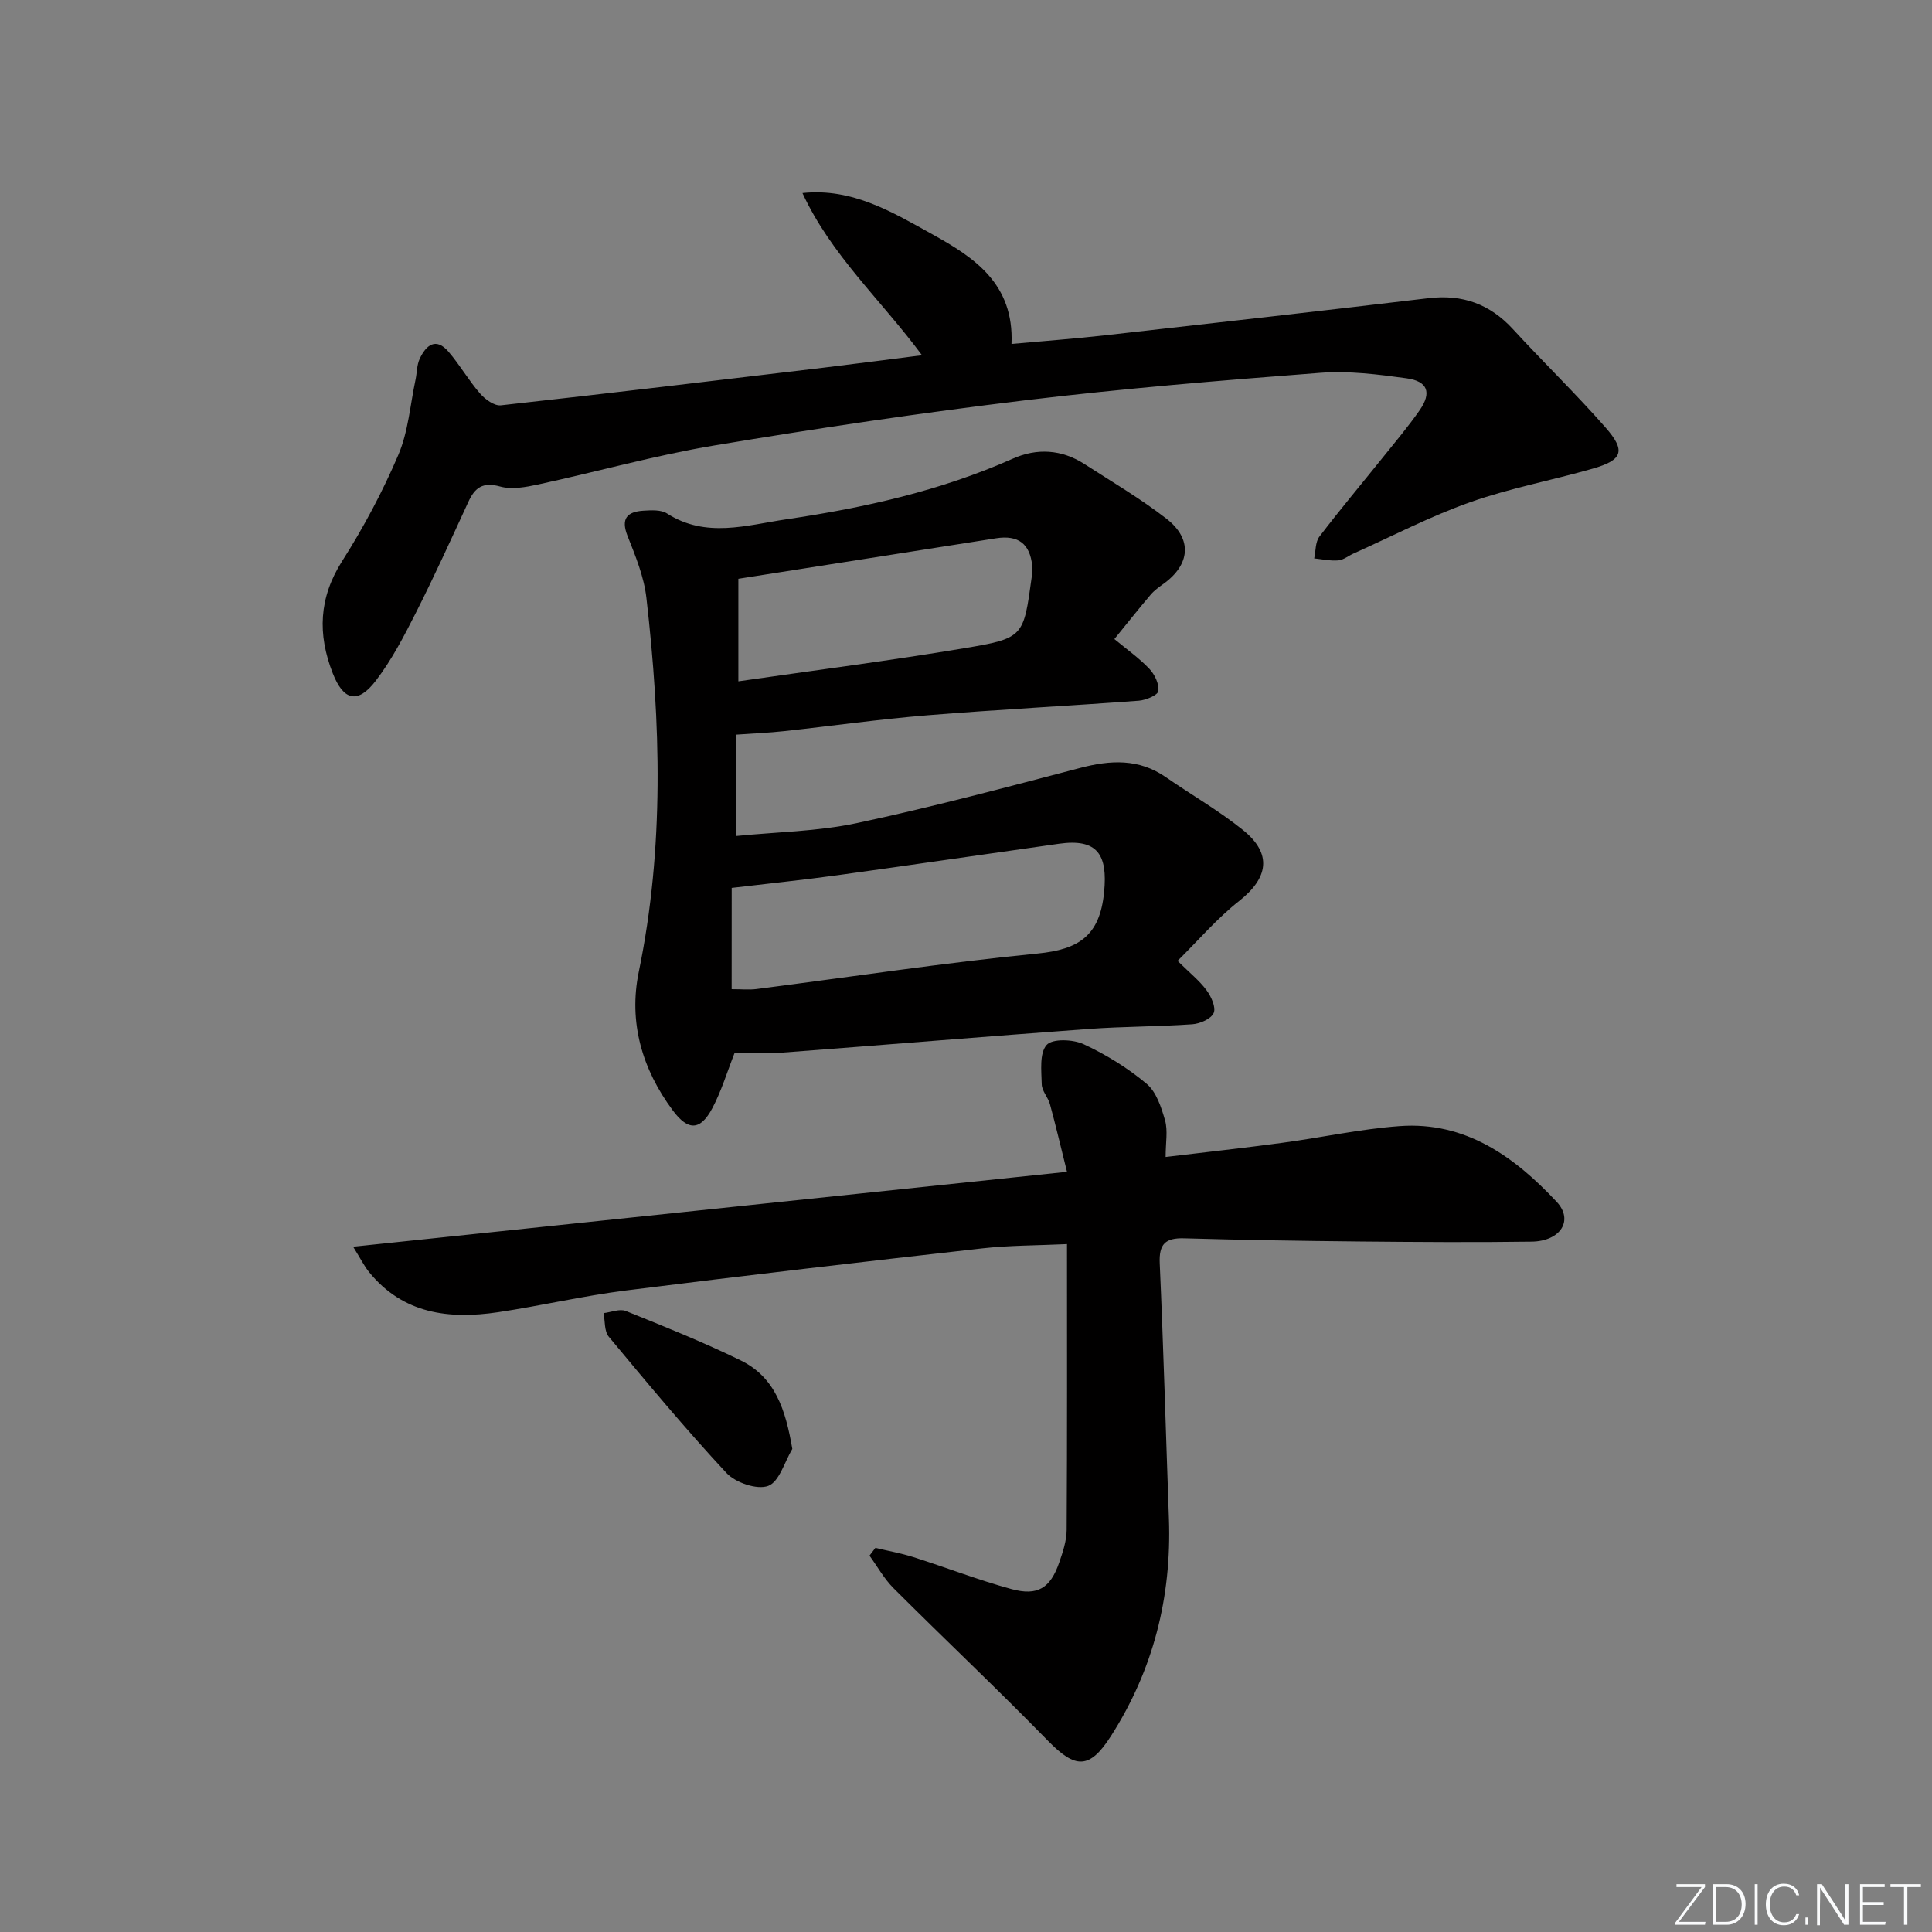 <svg enable-background="new 0 0 400 400" viewBox="0 0 400 400" xmlns="http://www.w3.org/2000/svg"><rect x="0" y="0" width="400" height="400" fill="#808080" stroke="none"/><g fill="#fafbfc"><path d="m346.9 398 5.4-7.3h-5.2v-.6h5.9v.6l-5.4 7.2h5.5l-.1.6h-6.2v-.5z"/><path d="m354.7 390.1h2.8c2.3 0 3.9 1.6 3.9 4.1s-1.6 4.3-3.9 4.3h-2.8zm.6 7.8h2c2.2 0 3.3-1.6 3.3-3.6 0-1.8-1-3.6-3.3-3.6h-2z"/><path d="m363.9 390.1v8.4h-.6v-8.4z"/><path d="m372.5 396.3c-.4 1.3-1.4 2.3-3.2 2.3-2.4 0-3.7-1.9-3.7-4.3 0-2.3 1.2-4.3 3.7-4.3 1.8 0 2.9 1 3.2 2.4h-.6c-.4-1.1-1.1-1.8-2.5-1.8-2.1 0-3 1.9-3 3.7s.9 3.7 3 3.7c1.4 0 2.1-.7 2.5-1.7z"/><path d="m373.8 398.5v-1.5h.6v1.5z"/><path d="m376.2 398.5v-8.4h1c1.3 2 4.4 6.7 4.9 7.6-.1-1.2-.1-2.4-.1-3.8v-3.8h.7v8.4h-.9c-1.2-1.9-4.4-6.8-5-7.7.1 1.1 0 2.3 0 3.9v3.9h-.6z"/><path d="m390 394.4h-4.3v3.5h4.7l-.1.6h-5.2v-8.4h5.1v.6h-4.5v3.1h4.3z"/><path d="m394.2 390.7h-2.8v-.6h6.3v.6h-2.8v7.8h-.7z"/></g><path d="m243.8 198.94c2.55 2.52 4.55 4.1 6 6.08.97 1.31 1.99 3.55 1.48 4.71-.54 1.22-2.83 2.22-4.42 2.33-7.13.5-14.3.45-21.43.97-21.19 1.55-42.37 3.31-63.57 4.91-3.3.25-6.63.03-9.76.03-1.56 3.96-2.73 7.91-4.62 11.47-2.47 4.65-5 4.75-8.18.47-6.35-8.54-9.2-18.25-7.05-28.69 5.32-25.76 4.54-51.59 1.58-77.45-.5-4.37-2.26-8.66-3.9-12.8-1.45-3.66-.05-5.03 3.3-5.24 1.63-.1 3.63-.22 4.87.58 8.04 5.16 16.49 2.42 24.66 1.21 16.1-2.37 31.95-5.89 46.96-12.57 4.96-2.21 10.09-1.91 14.79 1.12 5.72 3.69 11.63 7.16 16.99 11.32 5.42 4.2 4.93 9.49-.59 13.47-.94.68-1.92 1.37-2.66 2.24-2.47 2.9-4.83 5.89-7.53 9.21 2.6 2.16 5.15 3.95 7.25 6.17 1.1 1.16 2.05 3.15 1.85 4.6-.12.85-2.57 1.88-4.03 1.99-14.59 1.09-29.2 1.83-43.78 3.02-9.93.81-19.81 2.22-29.71 3.29-3.1.34-6.23.46-9.83.72v20.98c8.27-.83 16.76-.93 24.91-2.66 15.54-3.3 30.92-7.41 46.3-11.44 6.24-1.63 12.09-1.95 17.66 1.9 5.33 3.69 11.01 6.94 16.03 10.99 6.06 4.9 5.25 9.88-.83 14.68-4.61 3.63-8.48 8.18-12.74 12.39zm-92.32 5.86c2.1 0 3.61.16 5.08-.02 19.41-2.49 38.77-5.44 58.24-7.36 8.54-.84 12.9-3.64 13.79-12.69.78-7.87-1.43-11.16-9.35-10.04-15.27 2.15-30.53 4.4-45.81 6.51-7.31 1.01-14.66 1.76-21.94 2.63-.01 6.91-.01 13.69-.01 20.97zm1.39-63.74c15.85-2.29 31.44-4.28 46.93-6.88 12.16-2.04 12.11-2.37 13.78-14.54.11-.82.22-1.66.13-2.48-.46-4.6-2.91-6.43-7.47-5.72-17.62 2.78-35.25 5.54-53.37 8.39z" fill="#010000"/><path d="m220.91 242.61c-1.37-5.48-2.37-9.76-3.53-14-.39-1.43-1.67-2.73-1.7-4.11-.07-2.8-.5-6.44 1.01-8.15 1.19-1.35 5.47-1.18 7.67-.16 4.63 2.15 9.12 4.92 13.03 8.19 2.01 1.68 3.05 4.87 3.82 7.58.61 2.13.12 4.57.12 7.58 8.3-1 16.3-1.87 24.28-2.95 8.06-1.08 16.07-2.85 24.16-3.44 13.64-1 23.81 6.35 32.52 15.67 3.59 3.85.78 8.17-5.2 8.25-11.83.17-23.66.08-35.49-.03-12.15-.12-24.3-.31-36.44-.66-3.89-.11-5.23 1.19-5.05 5.18.78 17.61 1.27 35.24 1.9 52.86.58 16.23-3.23 31.31-12 45.01-4.46 6.97-7.37 6.78-13.05.97-10.47-10.72-21.37-21-31.97-31.59-1.95-1.95-3.33-4.47-4.97-6.73.41-.54.81-1.08 1.22-1.61 2.63.63 5.31 1.1 7.88 1.92 6.78 2.15 13.43 4.74 20.28 6.61 5.45 1.49 8.07-.21 9.9-5.5.75-2.18 1.53-4.5 1.54-6.76.12-19.47.07-38.95.07-59.16-6.16.29-11.92.25-17.61.89-24.59 2.77-49.17 5.62-73.72 8.71-8.87 1.12-17.62 3.18-26.47 4.5-10.15 1.51-19.65.36-26.69-8.3-1-1.23-1.71-2.69-3.31-5.26 49.59-5.22 98.12-10.3 147.8-15.51z" fill="#010000"/><path d="m190.89 73.55c-8.54-11.52-18.8-20.72-24.75-33.58 10.34-1.11 18.71 4 27 8.6 8.54 4.74 16.82 10.16 16.28 22.64 6.84-.62 13.22-1.09 19.57-1.81 22.28-2.5 44.55-5.02 66.81-7.67 7-.83 12.67 1.22 17.44 6.42 6.3 6.86 13.01 13.35 19.15 20.34 4.28 4.87 3.57 6.76-2.64 8.54-8.45 2.42-17.16 4.04-25.41 6.96-8.26 2.92-16.1 7.02-24.11 10.61-1.06.47-2.07 1.33-3.15 1.42-1.64.14-3.32-.24-4.99-.41.33-1.52.22-3.37 1.07-4.5 4.23-5.56 8.74-10.91 13.11-16.36 2.6-3.24 5.3-6.43 7.67-9.84 2.51-3.62 1.67-5.99-2.75-6.59-5.9-.81-11.96-1.58-17.85-1.13-20.37 1.56-40.75 3.24-61.02 5.68-21.56 2.6-43.07 5.79-64.49 9.37-12.25 2.05-24.27 5.44-36.43 8.07-2.55.55-5.45 1.09-7.85.42-3.57-.99-5.22.19-6.59 3.19-3.54 7.7-7.05 15.41-10.87 22.97-2.46 4.86-5.01 9.78-8.31 14.08-3.72 4.84-6.66 4.09-8.88-1.56-3.17-8.07-2.91-15.63 1.95-23.26 4.44-6.98 8.38-14.38 11.63-21.99 2.05-4.81 2.44-10.33 3.55-15.54.31-1.45.26-3.05.87-4.35 1.31-2.79 3.33-4.52 5.97-1.44 2.34 2.73 4.15 5.92 6.51 8.63 1.05 1.21 2.96 2.61 4.32 2.46 22.27-2.46 44.51-5.14 66.76-7.79 6.53-.79 13.09-1.65 20.43-2.58z" fill="#010000"/><path d="m164.04 299.98c-1.61 2.69-2.7 6.8-4.99 7.66-2.3.86-6.76-.66-8.64-2.67-8.47-9.09-16.42-18.66-24.37-28.22-.95-1.14-.75-3.23-1.08-4.88 1.55-.18 3.35-.96 4.62-.44 7.98 3.21 15.98 6.43 23.7 10.19 7.23 3.5 9.37 10.28 10.76 18.36z" fill="#010000"/></svg>